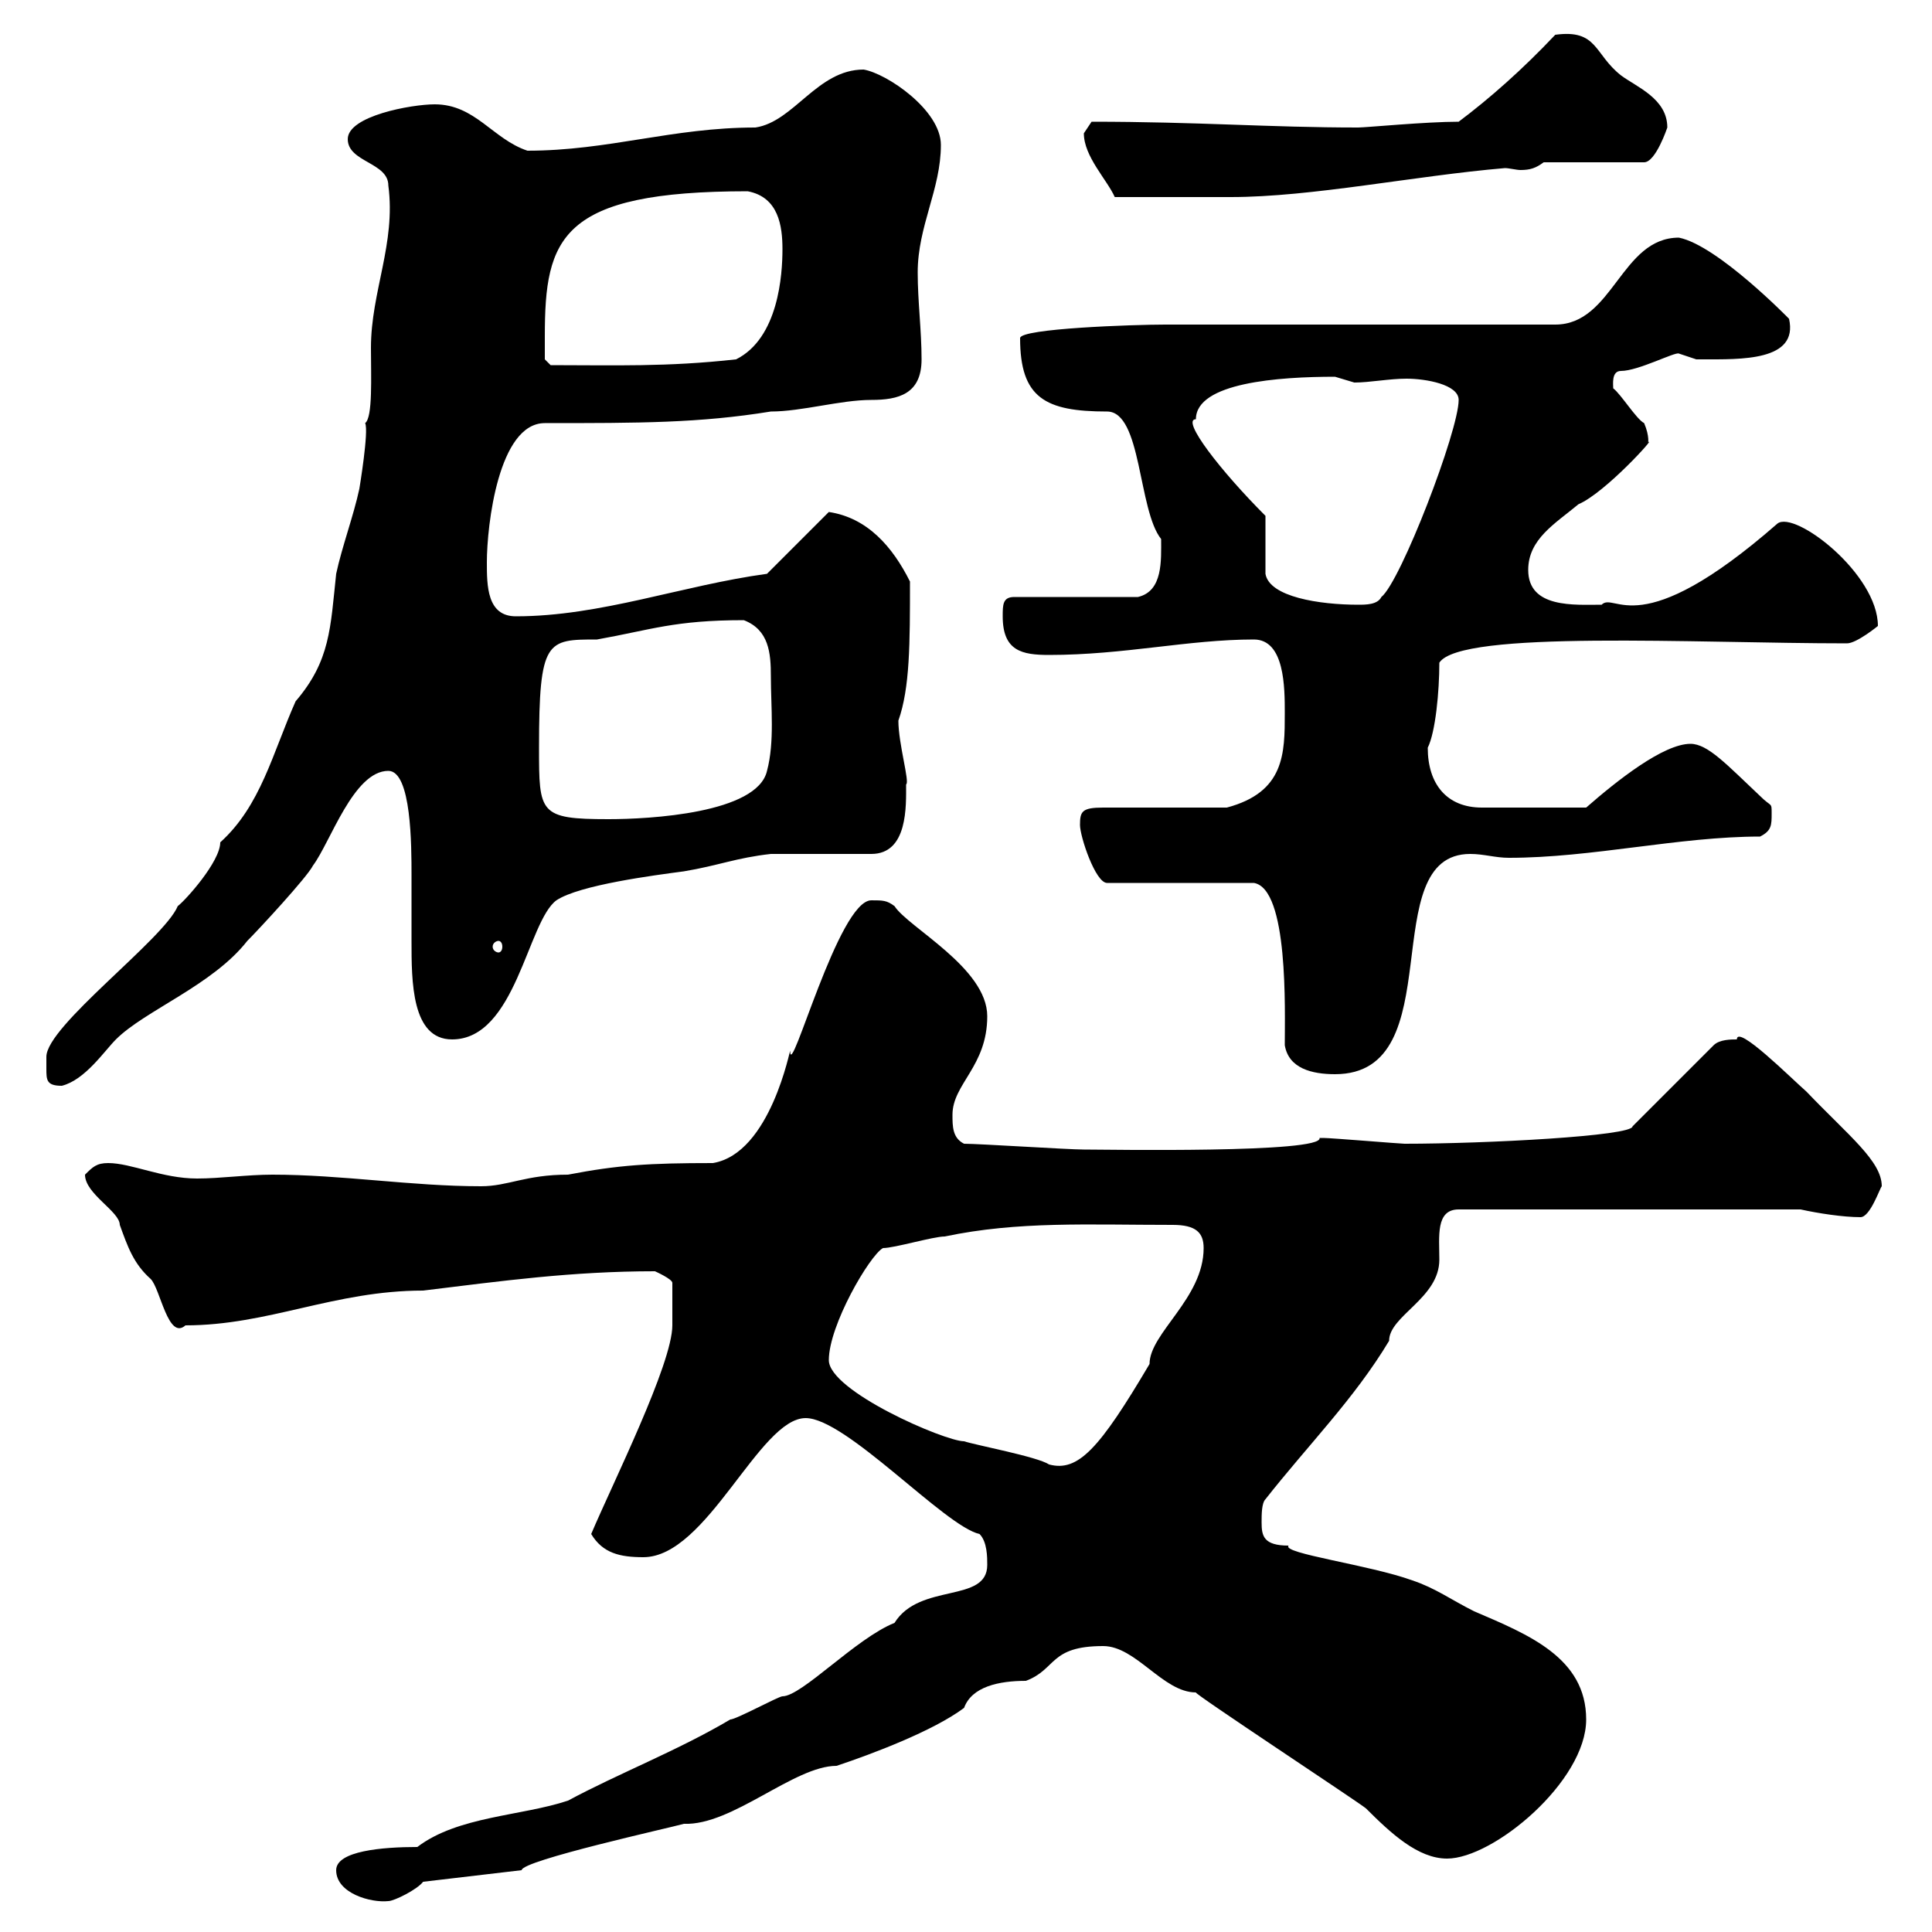 <svg xmlns="http://www.w3.org/2000/svg" xmlns:xlink="http://www.w3.org/1999/xlink" width="300" height="300"><path d="M52.20 290.40C52.20 294 57.60 295.50 60.30 295.20C61.20 295.20 64.80 293.40 65.70 292.20L81 290.40C81 288.90 104.10 283.80 106.20 283.20C113.70 283.50 123.30 274.20 129.90 274.20C135.30 272.40 144.90 268.80 149.70 265.20C150.90 261.90 155.10 261 159.30 261C164.10 259.20 162.90 255.60 171.30 255.60C176.40 255.60 180.60 262.80 185.70 262.80C185.10 262.80 210.60 279.60 212.10 280.80C216 284.70 220.20 288.60 224.70 288.60C231.90 288.60 246.30 276.60 246.30 267C246.30 257.40 237.30 253.80 228.90 250.20C225.30 248.40 222.90 246.60 219.30 245.40C212.70 243 198.90 241.20 200.10 240C196.20 240 195.90 238.50 195.90 236.40C195.90 235.20 195.90 233.40 196.50 232.80C203.10 224.40 210.30 217.20 215.70 208.20C215.70 204.30 223.50 201.60 223.50 195.60C223.50 192 222.90 187.80 226.50 187.80L279.60 187.80C282.30 188.40 286.20 189 288.90 189C290.40 189 291.90 184.50 292.20 184.20C292.20 180.30 287.10 176.40 280.50 169.50C278.10 167.40 269.70 159 269.70 161.40C268.80 161.40 267 161.40 266.10 162.30L253.50 174.90C253.50 176.40 230.70 177.60 218.10 177.60C217.50 177.60 206.70 176.70 205.50 176.70C205.50 176.70 205.50 176.70 204.90 176.70C205.50 179.10 171.60 178.50 168.30 178.50C165.90 178.50 152.10 177.60 149.70 177.60C147.90 176.70 147.90 174.90 147.90 173.10C147.90 168.30 153.30 165.60 153.30 157.80C153.30 150.30 141 144 138.90 140.70C137.70 139.80 137.10 139.80 135.30 139.80C130.20 139.80 122.70 168 122.70 163.20C122.70 162.60 119.70 179.10 110.70 180.60C100.80 180.60 96 180.90 88.20 182.40C81.60 182.40 78.90 184.20 74.70 184.20C63.90 184.20 53.10 182.40 42.30 182.40C38.40 182.40 34.20 183 30.60 183C25.20 183 20.40 180.60 16.80 180.60C15 180.60 14.40 181.20 13.20 182.40C13.20 185.40 18.60 188.10 18.60 190.20C19.80 193.50 20.70 196.20 23.40 198.60C24.90 200.10 26.10 208.20 28.80 205.80C41.70 205.80 51.90 200.40 65.70 200.40C78 198.90 88.80 197.40 101.70 197.40C101.70 197.40 104.40 198.60 104.40 199.20L104.40 205.80C104.40 211.80 95.10 230.40 91.80 238.20C93.60 241.20 96.30 241.80 99.90 241.80C109.80 241.80 117.90 220.20 125.10 220.20C131.40 220.20 146.70 237 152.10 238.20C153.30 239.40 153.30 241.80 153.30 243C153.30 249 142.80 245.70 138.90 252C132.90 254.40 124.50 263.40 121.50 263.40C120.90 263.40 114.30 267 113.40 267C105.30 271.80 96 275.40 88.20 279.60C81 282 71.10 282 64.80 286.80C59.40 286.80 52.20 287.40 52.20 290.40ZM128.70 211.20C128.70 205.80 135 195 137.10 193.80C138.90 193.80 144.90 192 146.70 192C158.10 189.60 168.90 190.20 182.10 190.20C185.70 190.20 186.90 191.40 186.90 193.80C186.90 201.60 178.50 207 178.50 211.80C170.70 225 167.40 228.60 162.90 227.40C161.10 226.20 151.50 224.40 149.70 223.80C146.70 223.80 128.70 216 128.70 211.20ZM7.20 165.90C7.20 167.70 7.20 168.60 9.60 168.60C13.20 167.70 16.20 163.20 18 161.40C22.50 156.90 33 153 38.40 146.10C40.20 144.30 47.70 136.20 48.60 134.40C51.30 130.80 54.90 119.70 60.30 119.70C63.90 119.70 63.90 131.40 63.90 135.90C63.90 139.20 63.90 142.50 63.90 146.10C63.90 152.40 63.90 161.40 70.20 161.40C80.10 161.40 81.90 143.10 86.40 139.80C90 137.40 101.70 135.90 106.20 135.30C111.60 134.40 114.30 133.20 119.70 132.60C122.70 132.60 132.30 132.60 135.30 132.60C141 132.60 140.70 125.10 140.70 121.80C141.30 121.50 139.50 115.50 139.50 111.90C141.30 106.80 141.30 99.90 141.30 90.30C138.60 84.90 134.70 80.40 128.70 79.50L119.10 89.10C105.90 90.90 93.30 95.70 80.10 95.70C75.60 95.70 75.60 90.90 75.60 87.30C75.60 81.60 77.40 65.70 84.60 65.70C99.30 65.70 108.60 65.70 119.70 63.90C124.50 63.90 130.50 62.10 135.30 62.10C139.50 62.10 143.10 61.20 143.10 55.80C143.10 51.30 142.50 46.80 142.50 42.30C142.50 35.10 146.10 29.40 146.10 22.50C146.10 17.10 137.70 11.40 134.10 10.80C126.90 10.80 123.30 18.90 117.30 19.80C104.40 19.80 94.50 23.40 81.90 23.40C76.50 21.60 73.80 16.20 67.50 16.20C63.90 16.20 54 18 54 21.60C54 25.20 60.30 25.20 60.30 28.80C61.50 37.80 57.60 45.30 57.60 54C57.60 58.50 57.90 64.80 56.70 65.70C57.30 66.90 55.80 75.90 55.80 75.90C54.90 80.10 53.10 84.90 52.20 89.10C51.30 97.50 51.30 102.60 45.90 108.90C42.30 117 40.50 125.10 34.20 130.80C34.20 133.80 28.80 139.80 27.60 140.70C25.50 145.80 7.20 159.30 7.20 164.10C7.20 164.10 7.20 165.90 7.20 165.90ZM199.50 162.30C200.10 165.90 203.70 166.80 207.30 166.80C225.60 166.80 213.30 132.60 228.30 132.60C230.40 132.60 232.20 133.20 234.30 133.20C247.20 133.20 260.70 129.90 273.30 129.90C275.10 129 275.10 128.10 275.10 126.30C275.10 124.50 275.10 125.40 273.30 123.60C268.20 118.80 265.20 115.50 262.50 115.50C258.30 115.50 251.10 121.20 246.30 125.40L230.10 125.40C224.70 125.40 221.70 121.80 221.70 116.10C222.90 113.70 223.50 107.40 223.50 102.90C226.80 97.80 263.40 99.90 286.80 99.90C288.30 99.90 291.60 97.20 291.60 97.20C291.60 89.10 278.70 79.20 276 81.30C254.40 100.20 250.80 91.80 248.70 93.90C244.50 93.90 237.30 94.50 237.30 88.50C237.30 83.70 241.50 81.30 245.10 78.30C249.30 76.50 257.40 67.50 255.90 68.70C255.90 69 256.20 67.80 255.30 65.70C254.10 65.10 251.70 61.20 250.50 60.30C250.50 59.70 250.20 57.60 251.70 57.60C254.40 57.60 260.10 54.60 260.70 54.90C260.70 54.90 263.40 55.80 263.40 55.80C264.30 55.80 264.30 55.80 264.30 55.80C270.30 55.80 279.30 56.10 277.80 49.50C277.80 49.50 266.70 38.10 260.70 36.90C251.70 36.90 250.50 50.40 241.50 50.40C232.50 50.40 190.50 50.40 180.90 50.40C176.10 50.40 158.40 51 158.40 52.50C158.40 61.80 162.30 63.90 171.90 63.90C177.30 63.90 176.70 79.20 180.30 83.70C180.30 87 180.60 91.80 176.70 92.70L157.50 92.70C155.70 92.70 155.70 93.90 155.70 95.70C155.70 101.10 158.70 101.70 162.90 101.70C174.60 101.70 184.50 99.30 194.70 99.30C199.50 99.30 199.50 106.80 199.50 110.70C199.50 117 199.50 123 190.50 125.40L171.30 125.40C168 125.40 167.70 126 167.70 128.10C167.70 129.90 170.10 137.10 171.90 137.10L194.70 137.10C200.10 138 199.50 156.90 199.50 162.30ZM77.40 146.10C77.70 146.10 78 146.40 78 147C78 147.60 77.70 147.90 77.40 147.90C77.10 147.90 76.50 147.60 76.50 147C76.50 146.40 77.10 146.10 77.40 146.10ZM83.70 116.10C83.70 99.30 84.90 99.30 92.70 99.30C101.10 97.80 104.70 96.30 115.50 96.30C119.40 97.80 119.70 101.40 119.70 105C119.70 109.80 120.30 115.20 119.10 119.70C117.60 126.30 100.80 127.20 94.50 127.20C83.70 127.20 83.70 126.30 83.70 116.10ZM196.50 80.10C189.60 73.20 183.30 65.10 185.70 65.10C185.70 59.40 198.60 58.50 207.30 58.50C207.30 58.50 210.30 59.40 210.30 59.40C212.70 59.40 215.70 58.80 218.40 58.80C221.40 58.80 226.50 59.70 226.50 62.10C226.50 66.90 217.50 90.30 214.50 92.70C213.90 93.90 212.10 93.90 210.90 93.90C204.90 93.90 197.10 92.70 196.50 89.10ZM84.60 52.20C84.60 36.90 87 29.70 116.10 29.70C120.90 30.60 121.50 35.10 121.50 38.70C121.50 42.60 120.90 52.50 114.30 55.80C103.50 57 95.40 56.70 85.50 56.70L84.60 55.80C84.60 55.80 84.60 53.10 84.60 52.20ZM168.30 20.70C168.30 24.30 171.90 27.90 173.10 30.60L191.10 30.60C203.70 30.60 219.60 27.30 233.70 26.10C234.30 26.10 235.50 26.40 236.10 26.40C237.60 26.40 238.50 26.10 239.70 25.20L255.30 25.20C257.10 25.20 258.90 19.80 258.90 19.80C258.90 15.30 254.10 13.50 251.70 11.70C247.50 8.40 248.10 4.50 241.50 5.40C236.40 10.80 231.30 15.30 226.50 18.90C221.40 18.90 212.10 19.80 210.90 19.80C197.10 19.80 186 18.90 169.50 18.90C169.50 18.90 168.30 20.70 168.30 20.70Z"/></svg>